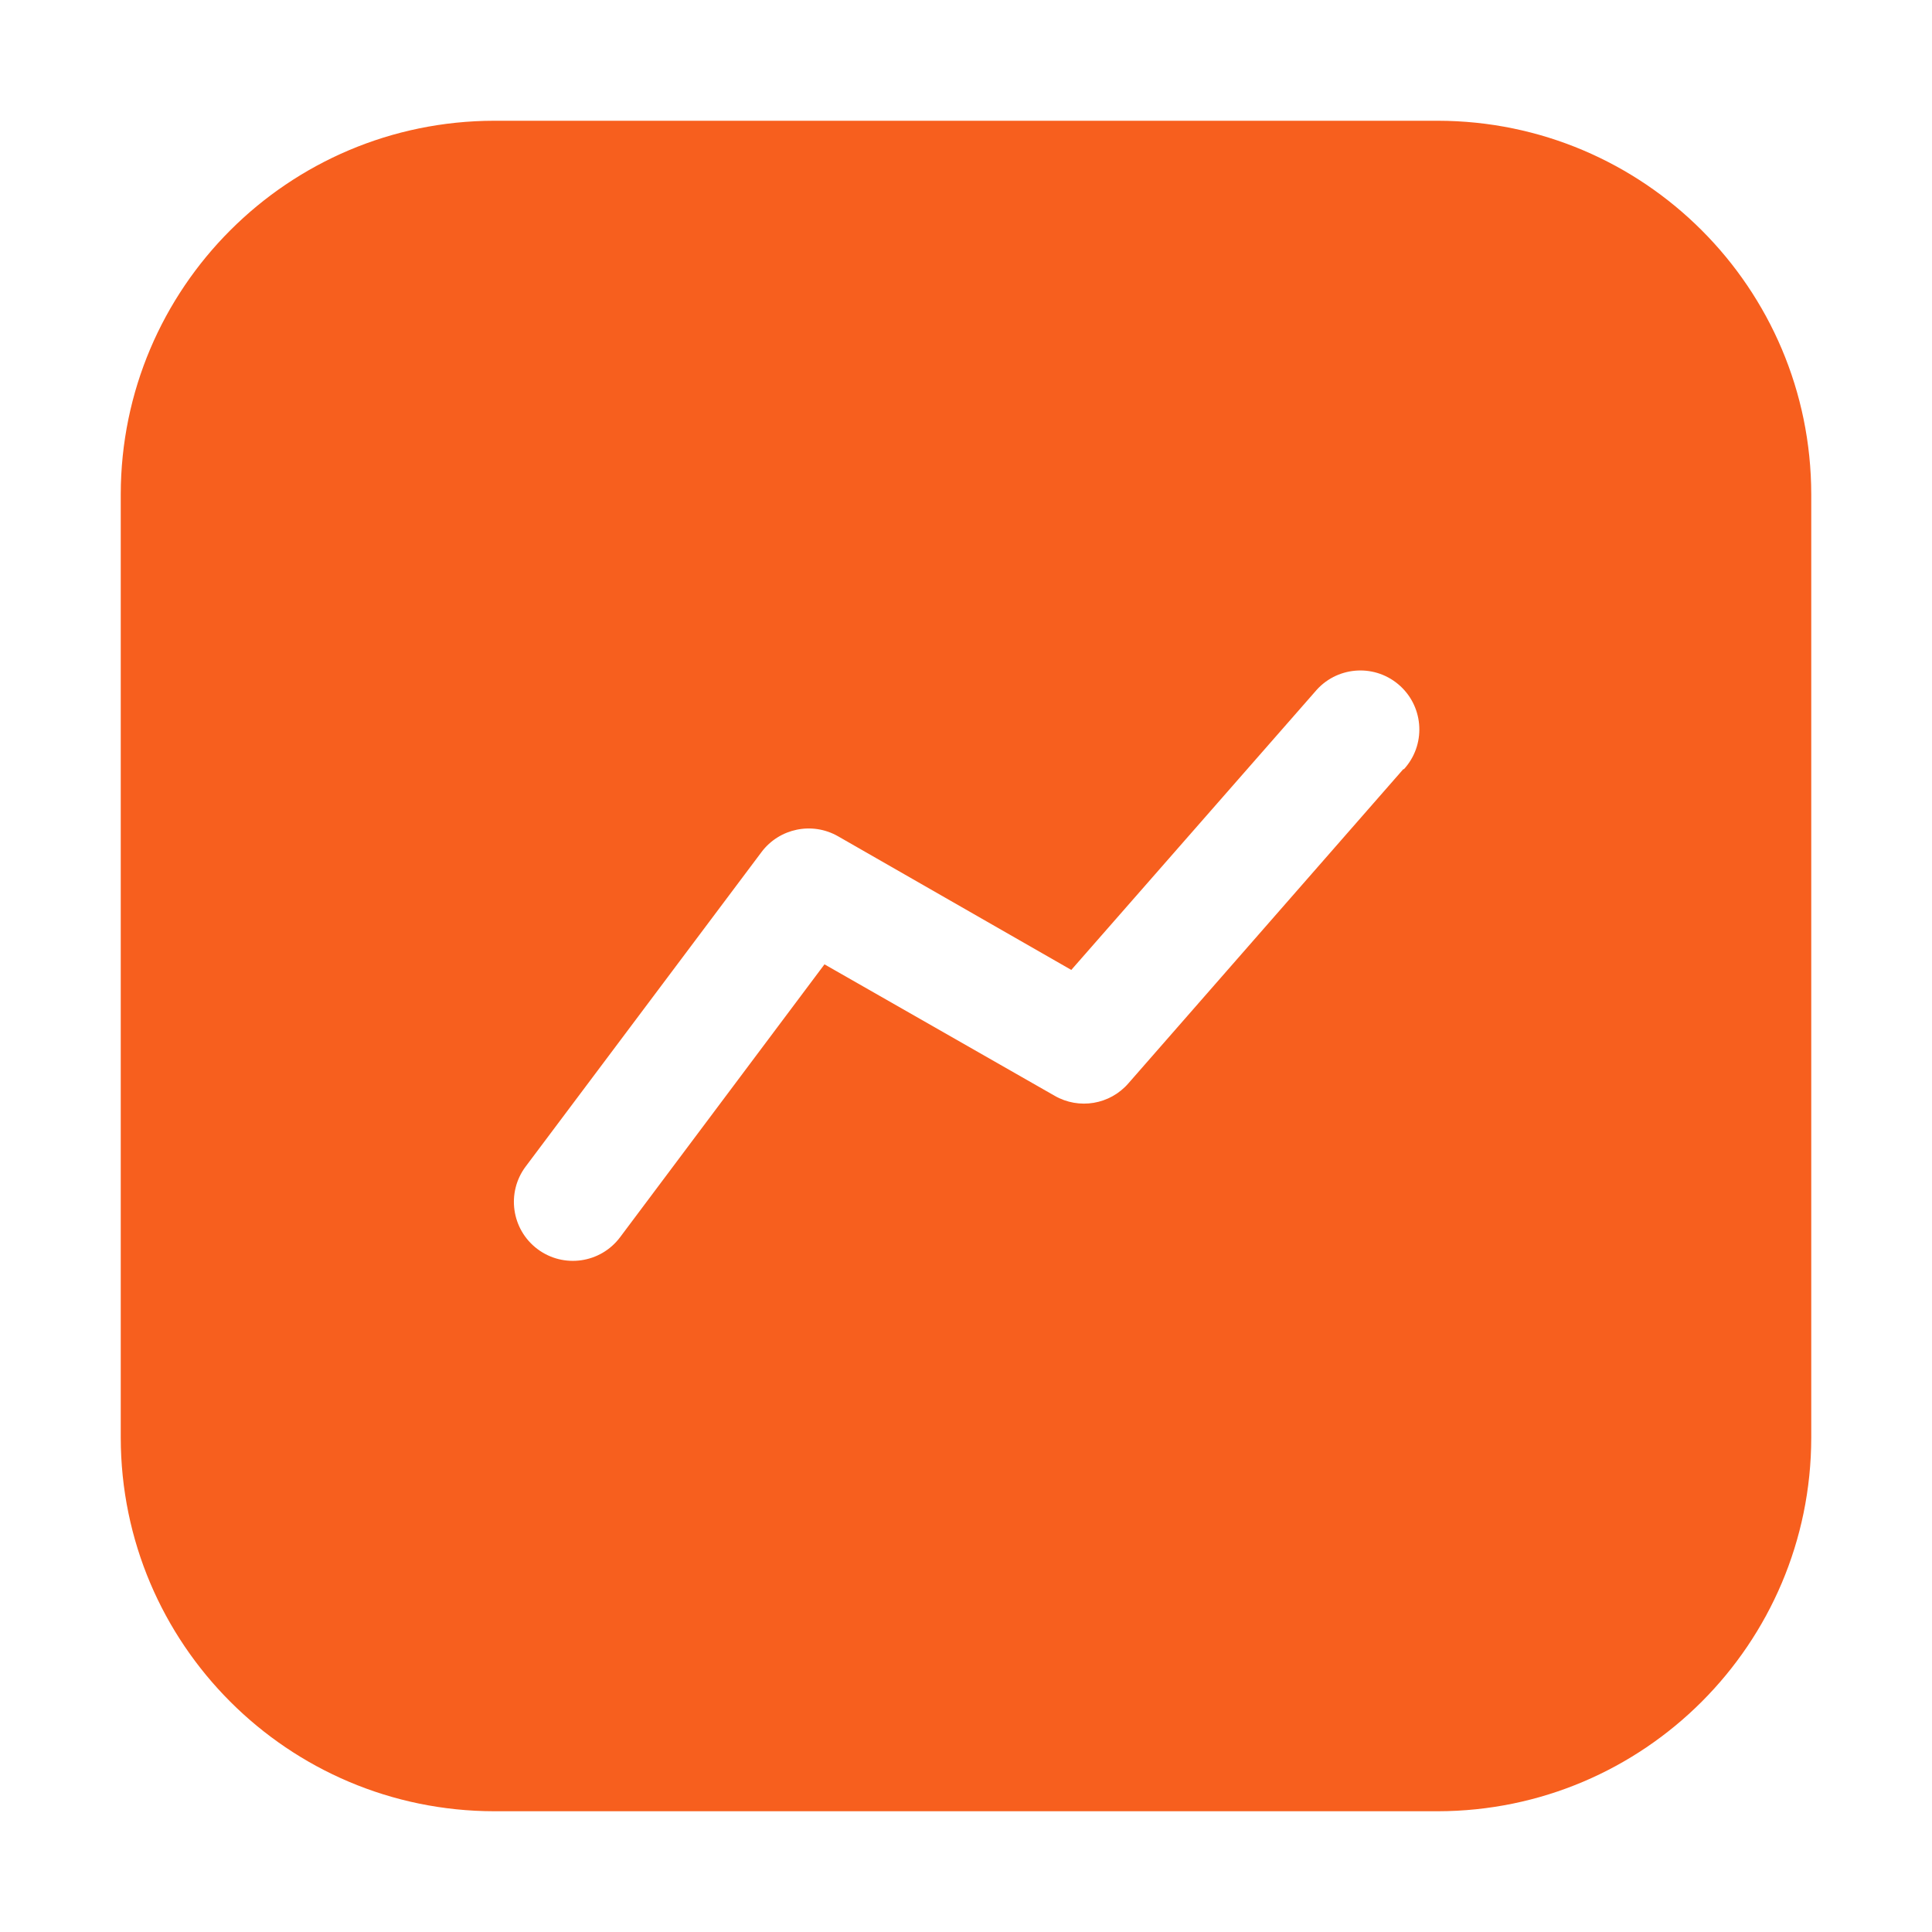 <svg width="64" height="64" viewBox="0 0 64 64" fill="none" xmlns="http://www.w3.org/2000/svg">
<path d="M47.628 4H16.372C9.543 4.009 4.009 9.543 4 16.372V47.628C4.009 54.457 9.543 59.991 16.372 60H47.628C54.457 59.991 59.991 54.457 60 47.628V16.372C59.991 9.543 54.457 4.009 47.628 4ZM46.492 25.473L37.376 35.891C36.765 36.592 35.744 36.763 34.938 36.3L27.312 31.945L20.54 40.986C19.892 41.849 18.668 42.024 17.805 41.377C16.942 40.729 16.767 39.505 17.414 38.642L25.228 28.223C25.821 27.437 26.905 27.214 27.76 27.702L35.488 32.13L43.562 22.915C44.252 22.085 45.484 21.972 46.313 22.662C47.143 23.352 47.256 24.584 46.566 25.413C46.545 25.439 46.523 25.464 46.5 25.488L46.492 25.473Z" fill="#F75F1E"/>
</svg>
